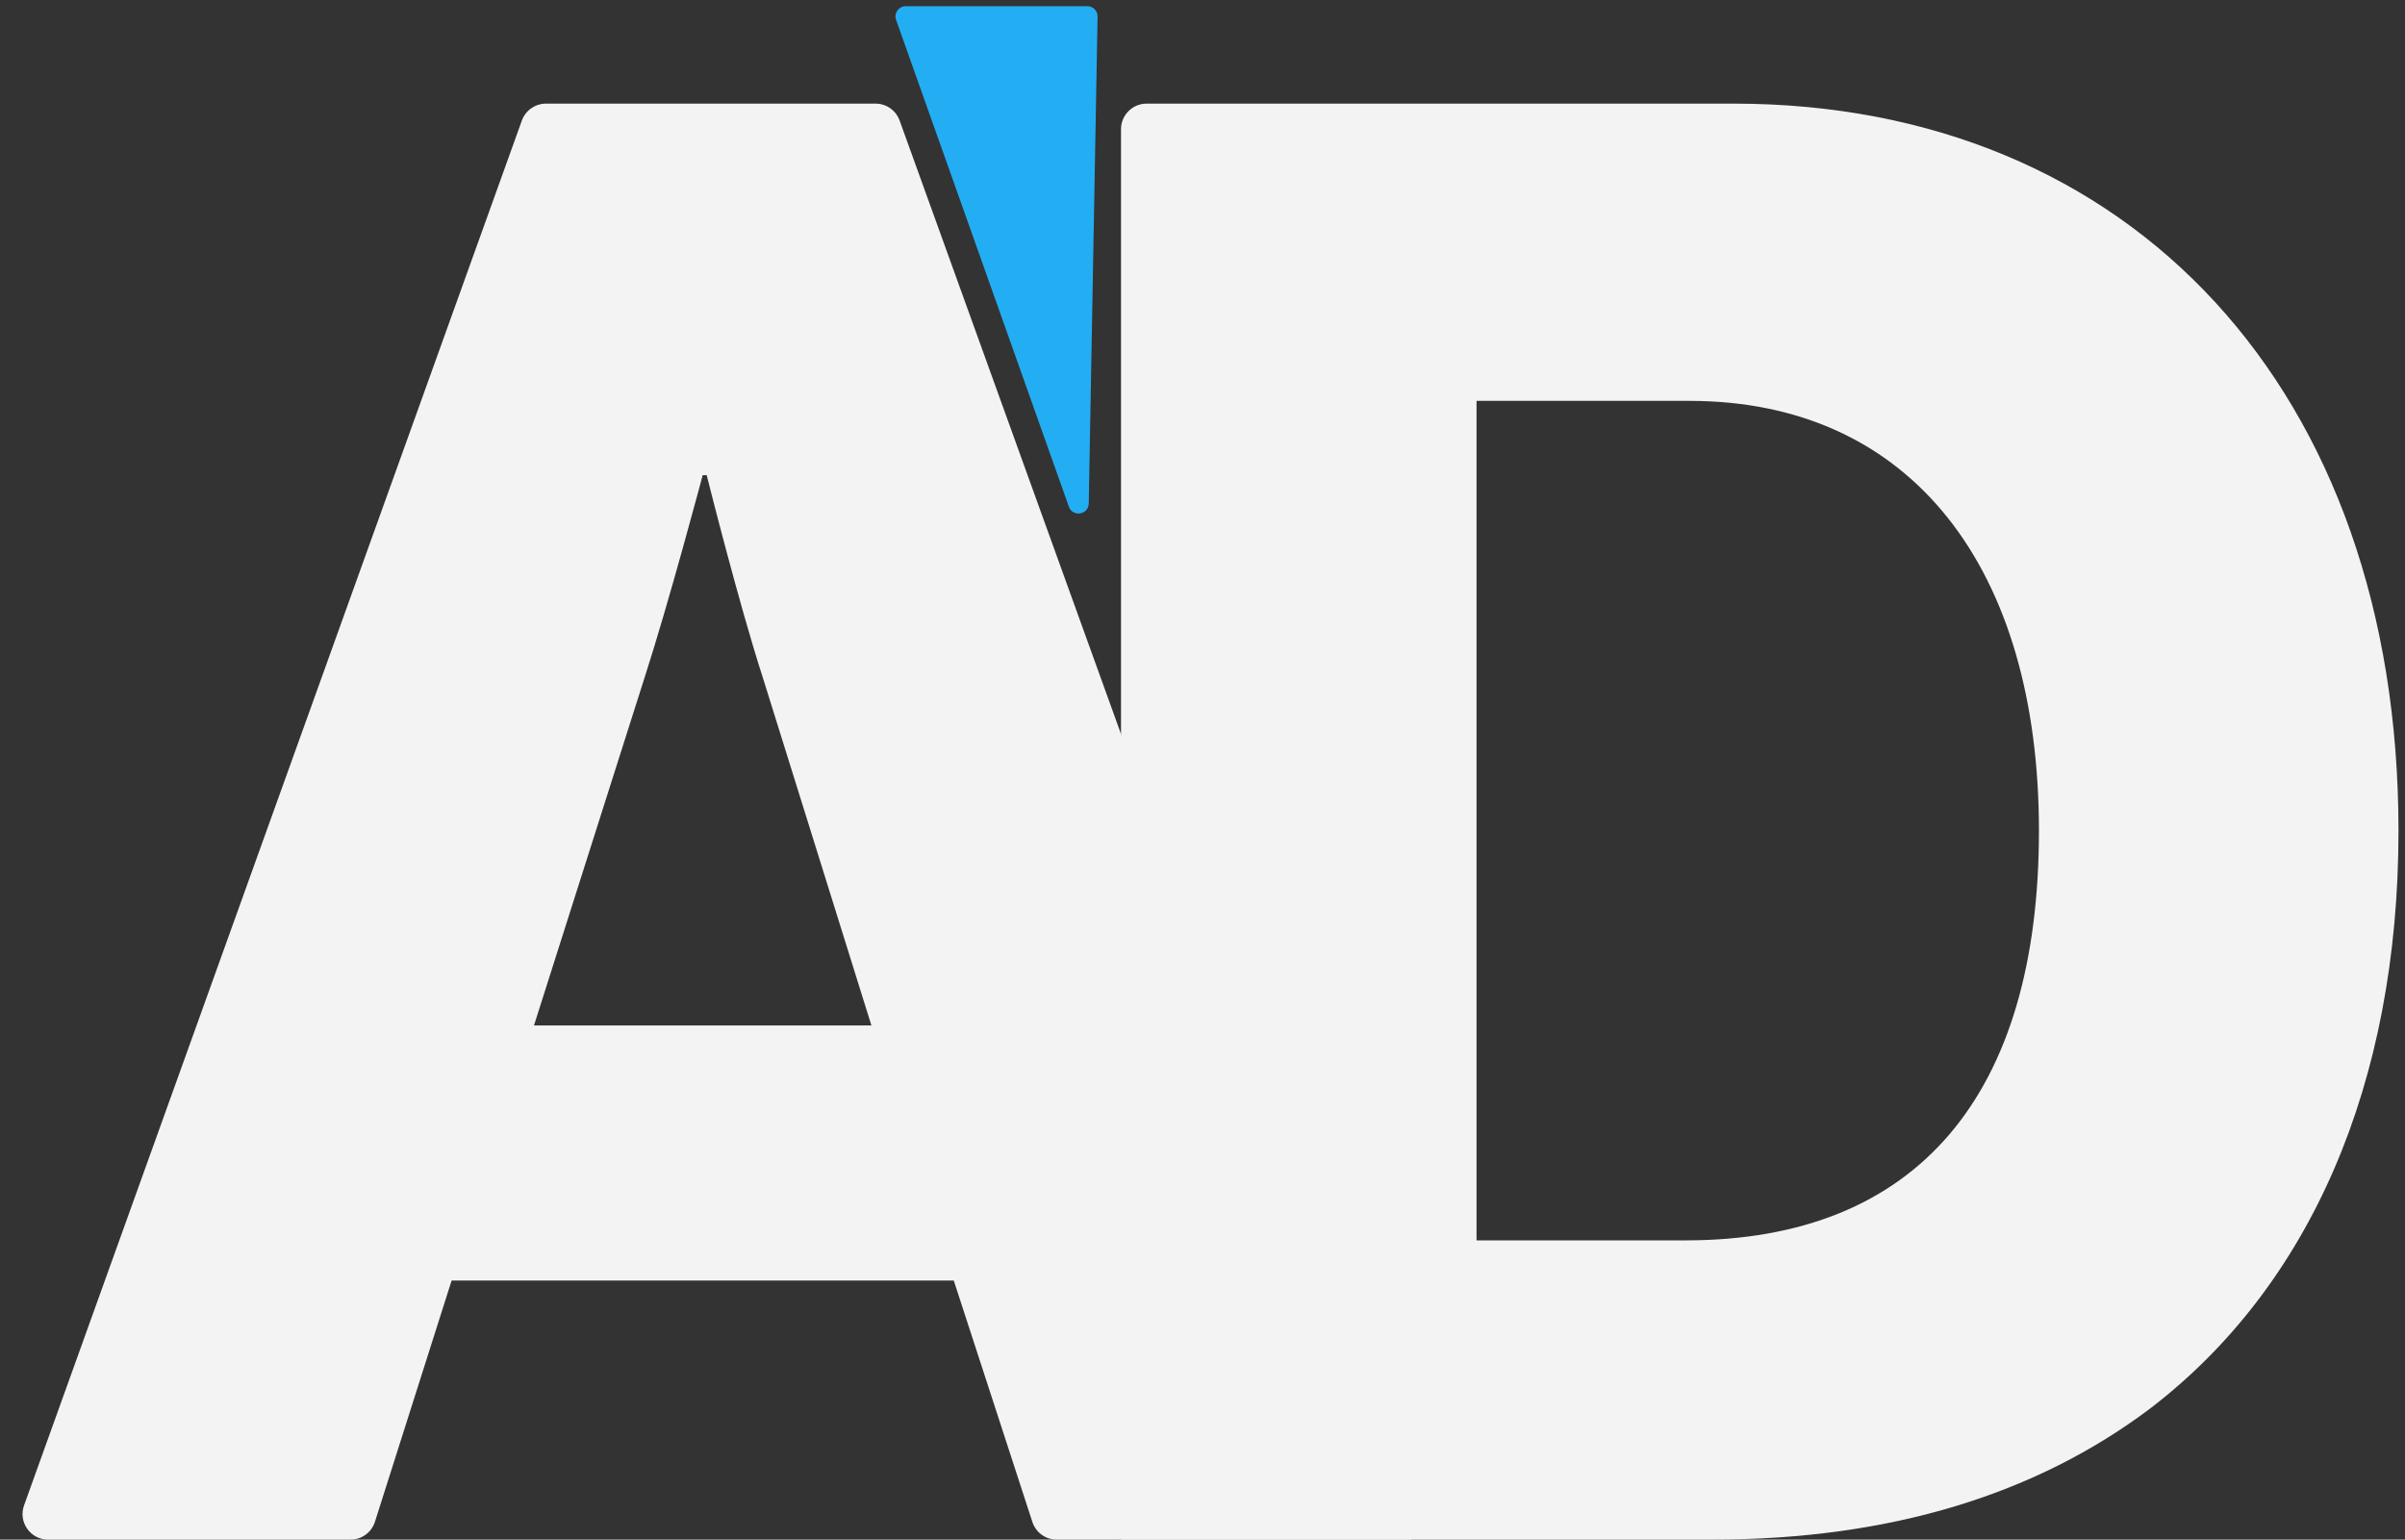 <?xml version="1.0" encoding="UTF-8"?> <svg xmlns="http://www.w3.org/2000/svg" width="164" height="105" viewBox="0 0 164 105" fill="none"><rect x="0" y="0" width="164" height="105" fill="#333333" stroke="none"/> <path d="M1.64 102.665C1.231 103.802 2.074 105 3.282 105H23.904C24.664 105 25.337 104.508 25.567 103.784L30.796 87.331H65.039L70.399 103.795C70.633 104.514 71.303 105 72.058 105H96.267L61.346 8.22C61.096 7.528 60.44 7.067 59.704 7.067H37.228C36.492 7.067 35.835 7.529 35.586 8.222L1.64 102.665ZM36.412 69.936L43.945 46.24C45.589 41.173 47.917 32.407 47.917 32.407H48.191C48.191 32.407 50.383 41.173 52.027 46.24L59.423 69.936H36.412Z" fill="#F3F3F3"></path> <path d="M100.687 84.592V27.339H115.206C130.409 27.339 139.038 38.844 139.038 56.65C139.038 74.593 130.82 84.592 114.932 84.592H100.687ZM76.443 105H116.712C129.039 105 138.901 101.85 146.571 96.097C157.529 87.742 163.556 73.908 163.556 56.65C163.556 26.654 145.339 7.067 118.219 7.067H78.188C77.225 7.067 76.443 7.849 76.443 8.812V105Z" fill="#F3F3F3"></path> <path d="M72.888 34.556L61.105 1.353C60.944 0.899 61.281 0.422 61.763 0.422H74.147C74.537 0.422 74.852 0.742 74.845 1.132L74.243 34.335C74.229 35.112 73.148 35.288 72.888 34.556Z" fill="#23AEF3"></path> </svg> 